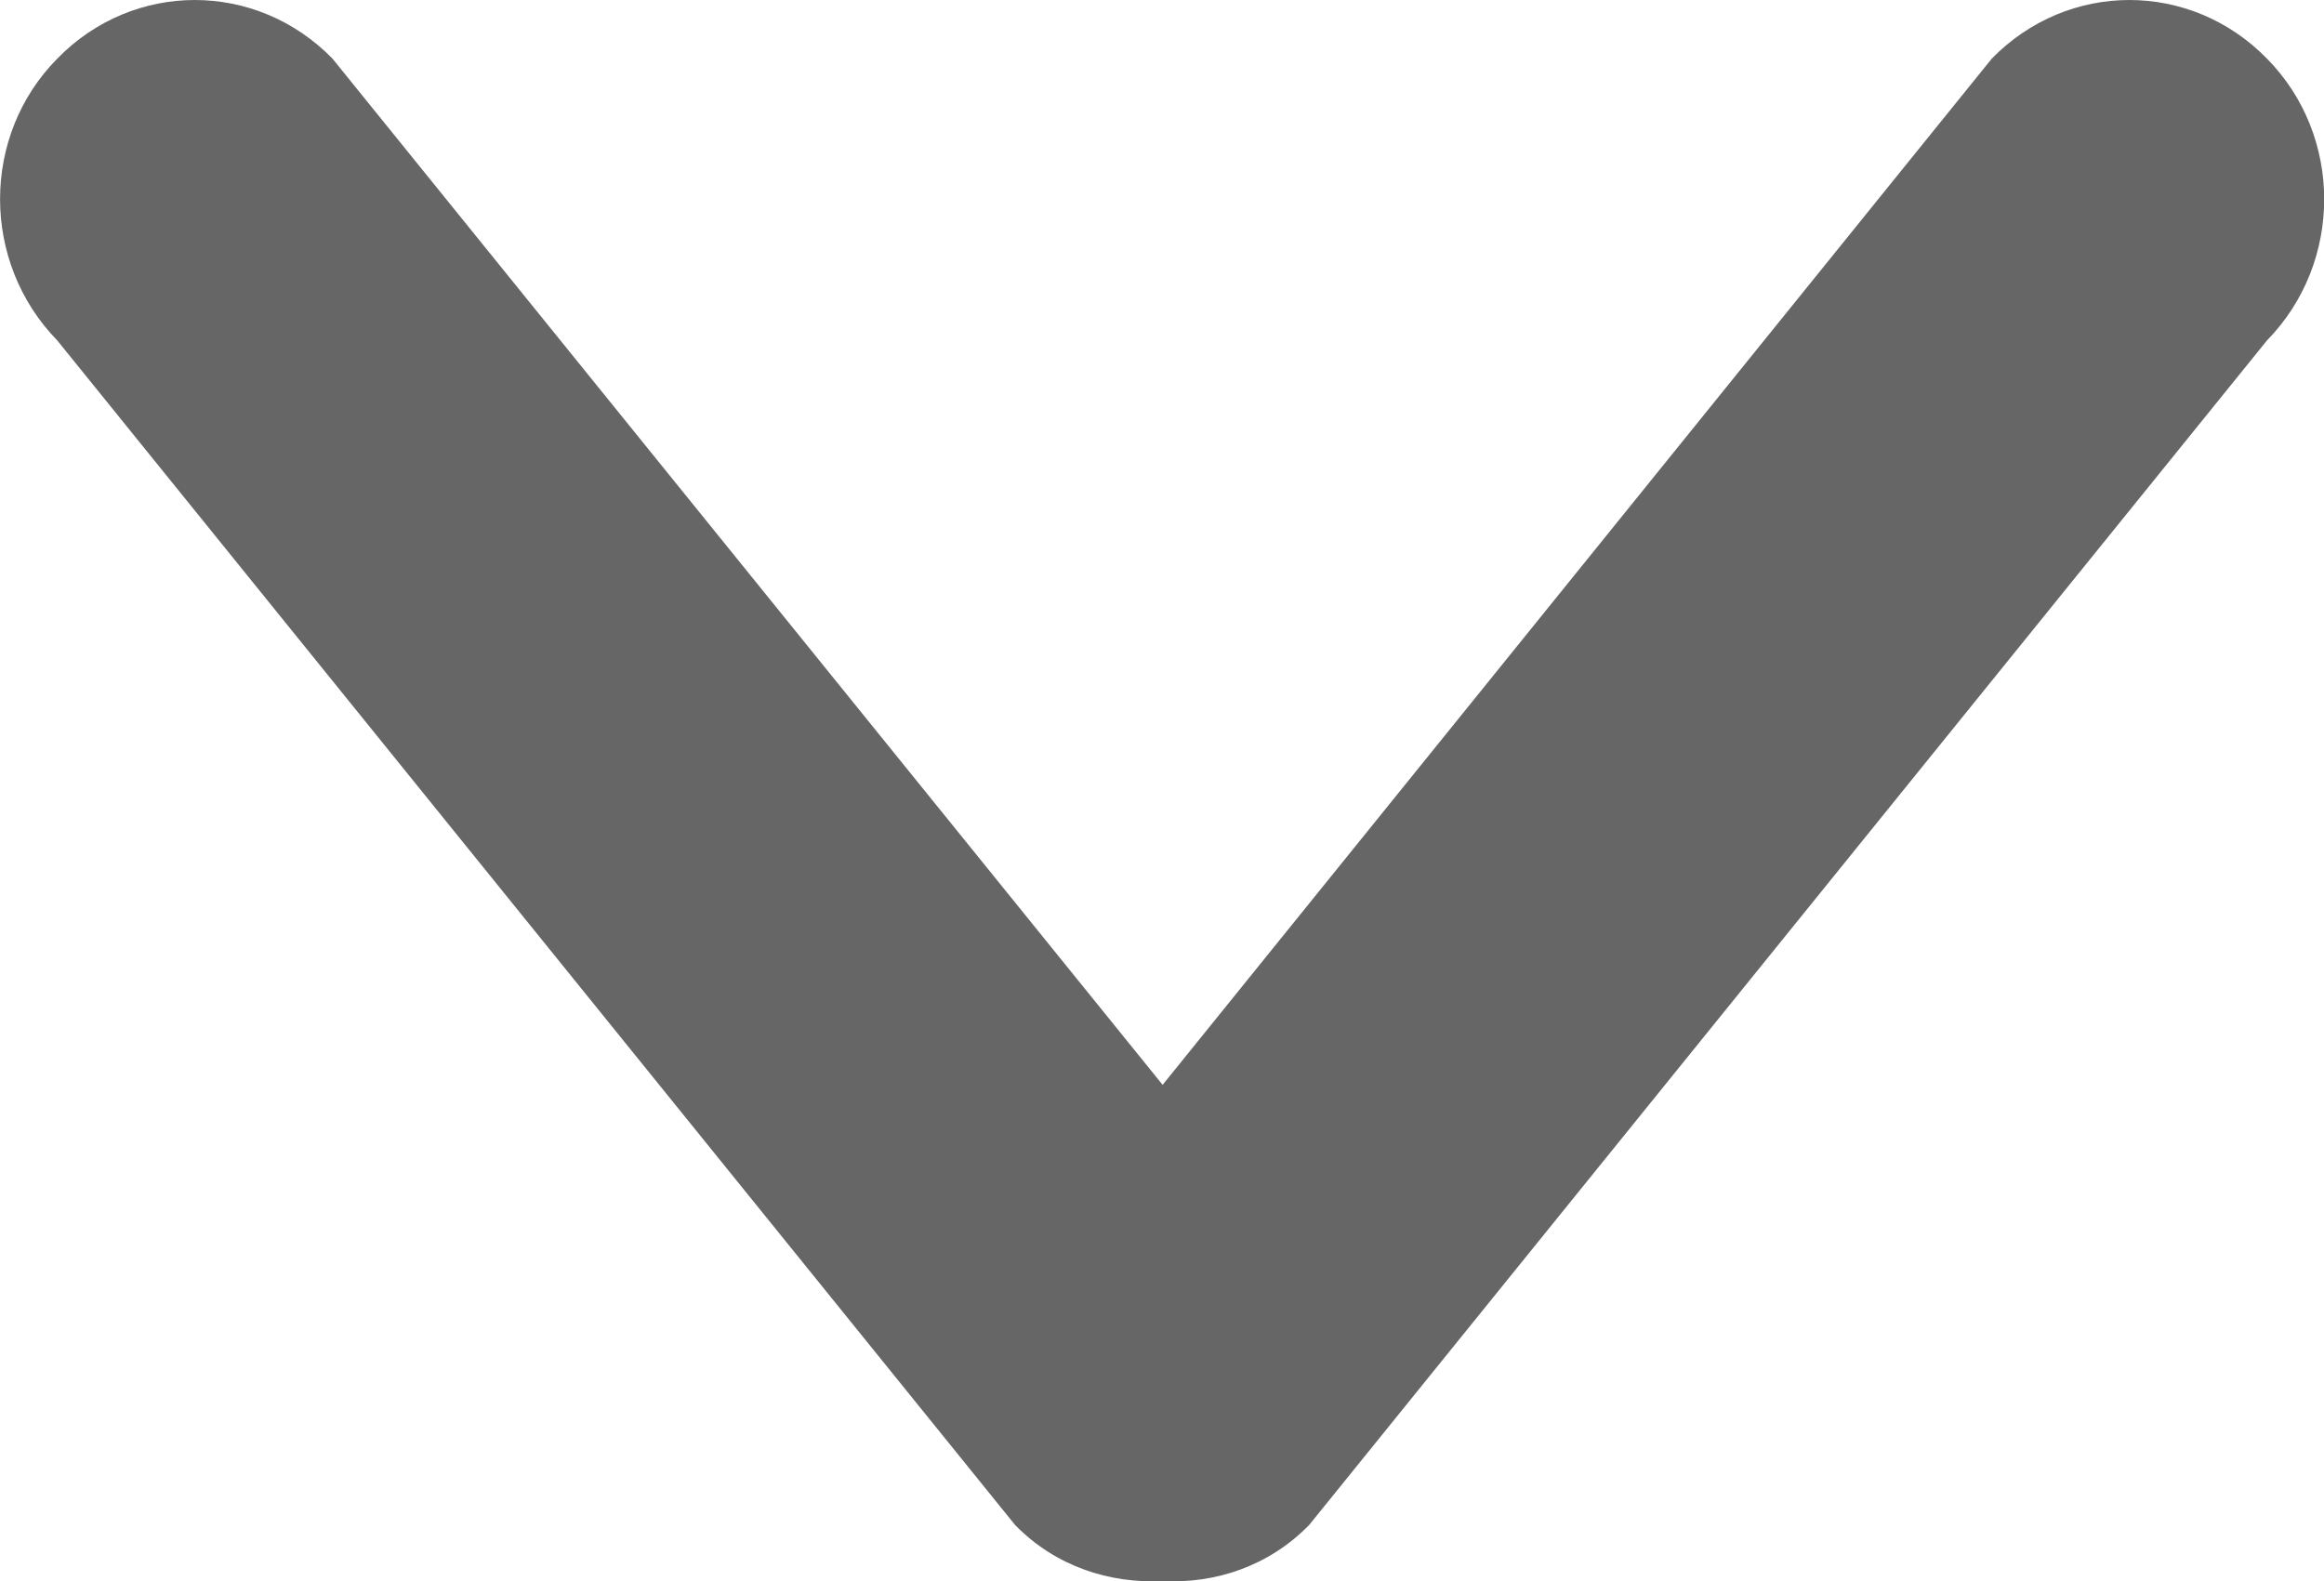<?xml version="1.0" encoding="utf-8"?>
<!-- Generator: Adobe Illustrator 15.0.0, SVG Export Plug-In . SVG Version: 6.00 Build 0)  -->
<!DOCTYPE svg PUBLIC "-//W3C//DTD SVG 1.1//EN" "http://www.w3.org/Graphics/SVG/1.1/DTD/svg11.dtd">
<svg version="1.1" id="Livello_1" xmlns="http://www.w3.org/2000/svg" xmlns:xlink="http://www.w3.org/1999/xlink" x="0px" y="0px"
	 width="9.403px" height="6.398px" viewBox="0 0 9.403 6.398" enable-background="new 0 0 9.403 6.398" xml:space="preserve">
<path fill-rule="evenodd" clip-rule="evenodd" fill="#666666" d="M5.297,6.171l3.875-4.793c0.309-0.316,0.309-0.828,0-1.141
	c-0.309-0.316-0.804-0.316-1.113,0L4.704,4.39L1.345,0.237c-0.309-0.316-0.805-0.316-1.113,0c-0.309,0.312-0.309,0.824,0,1.141
	l3.875,4.793c0.164,0.168,0.383,0.238,0.598,0.227C4.915,6.409,5.133,6.339,5.297,6.171L5.297,6.171z"/>
</svg>
